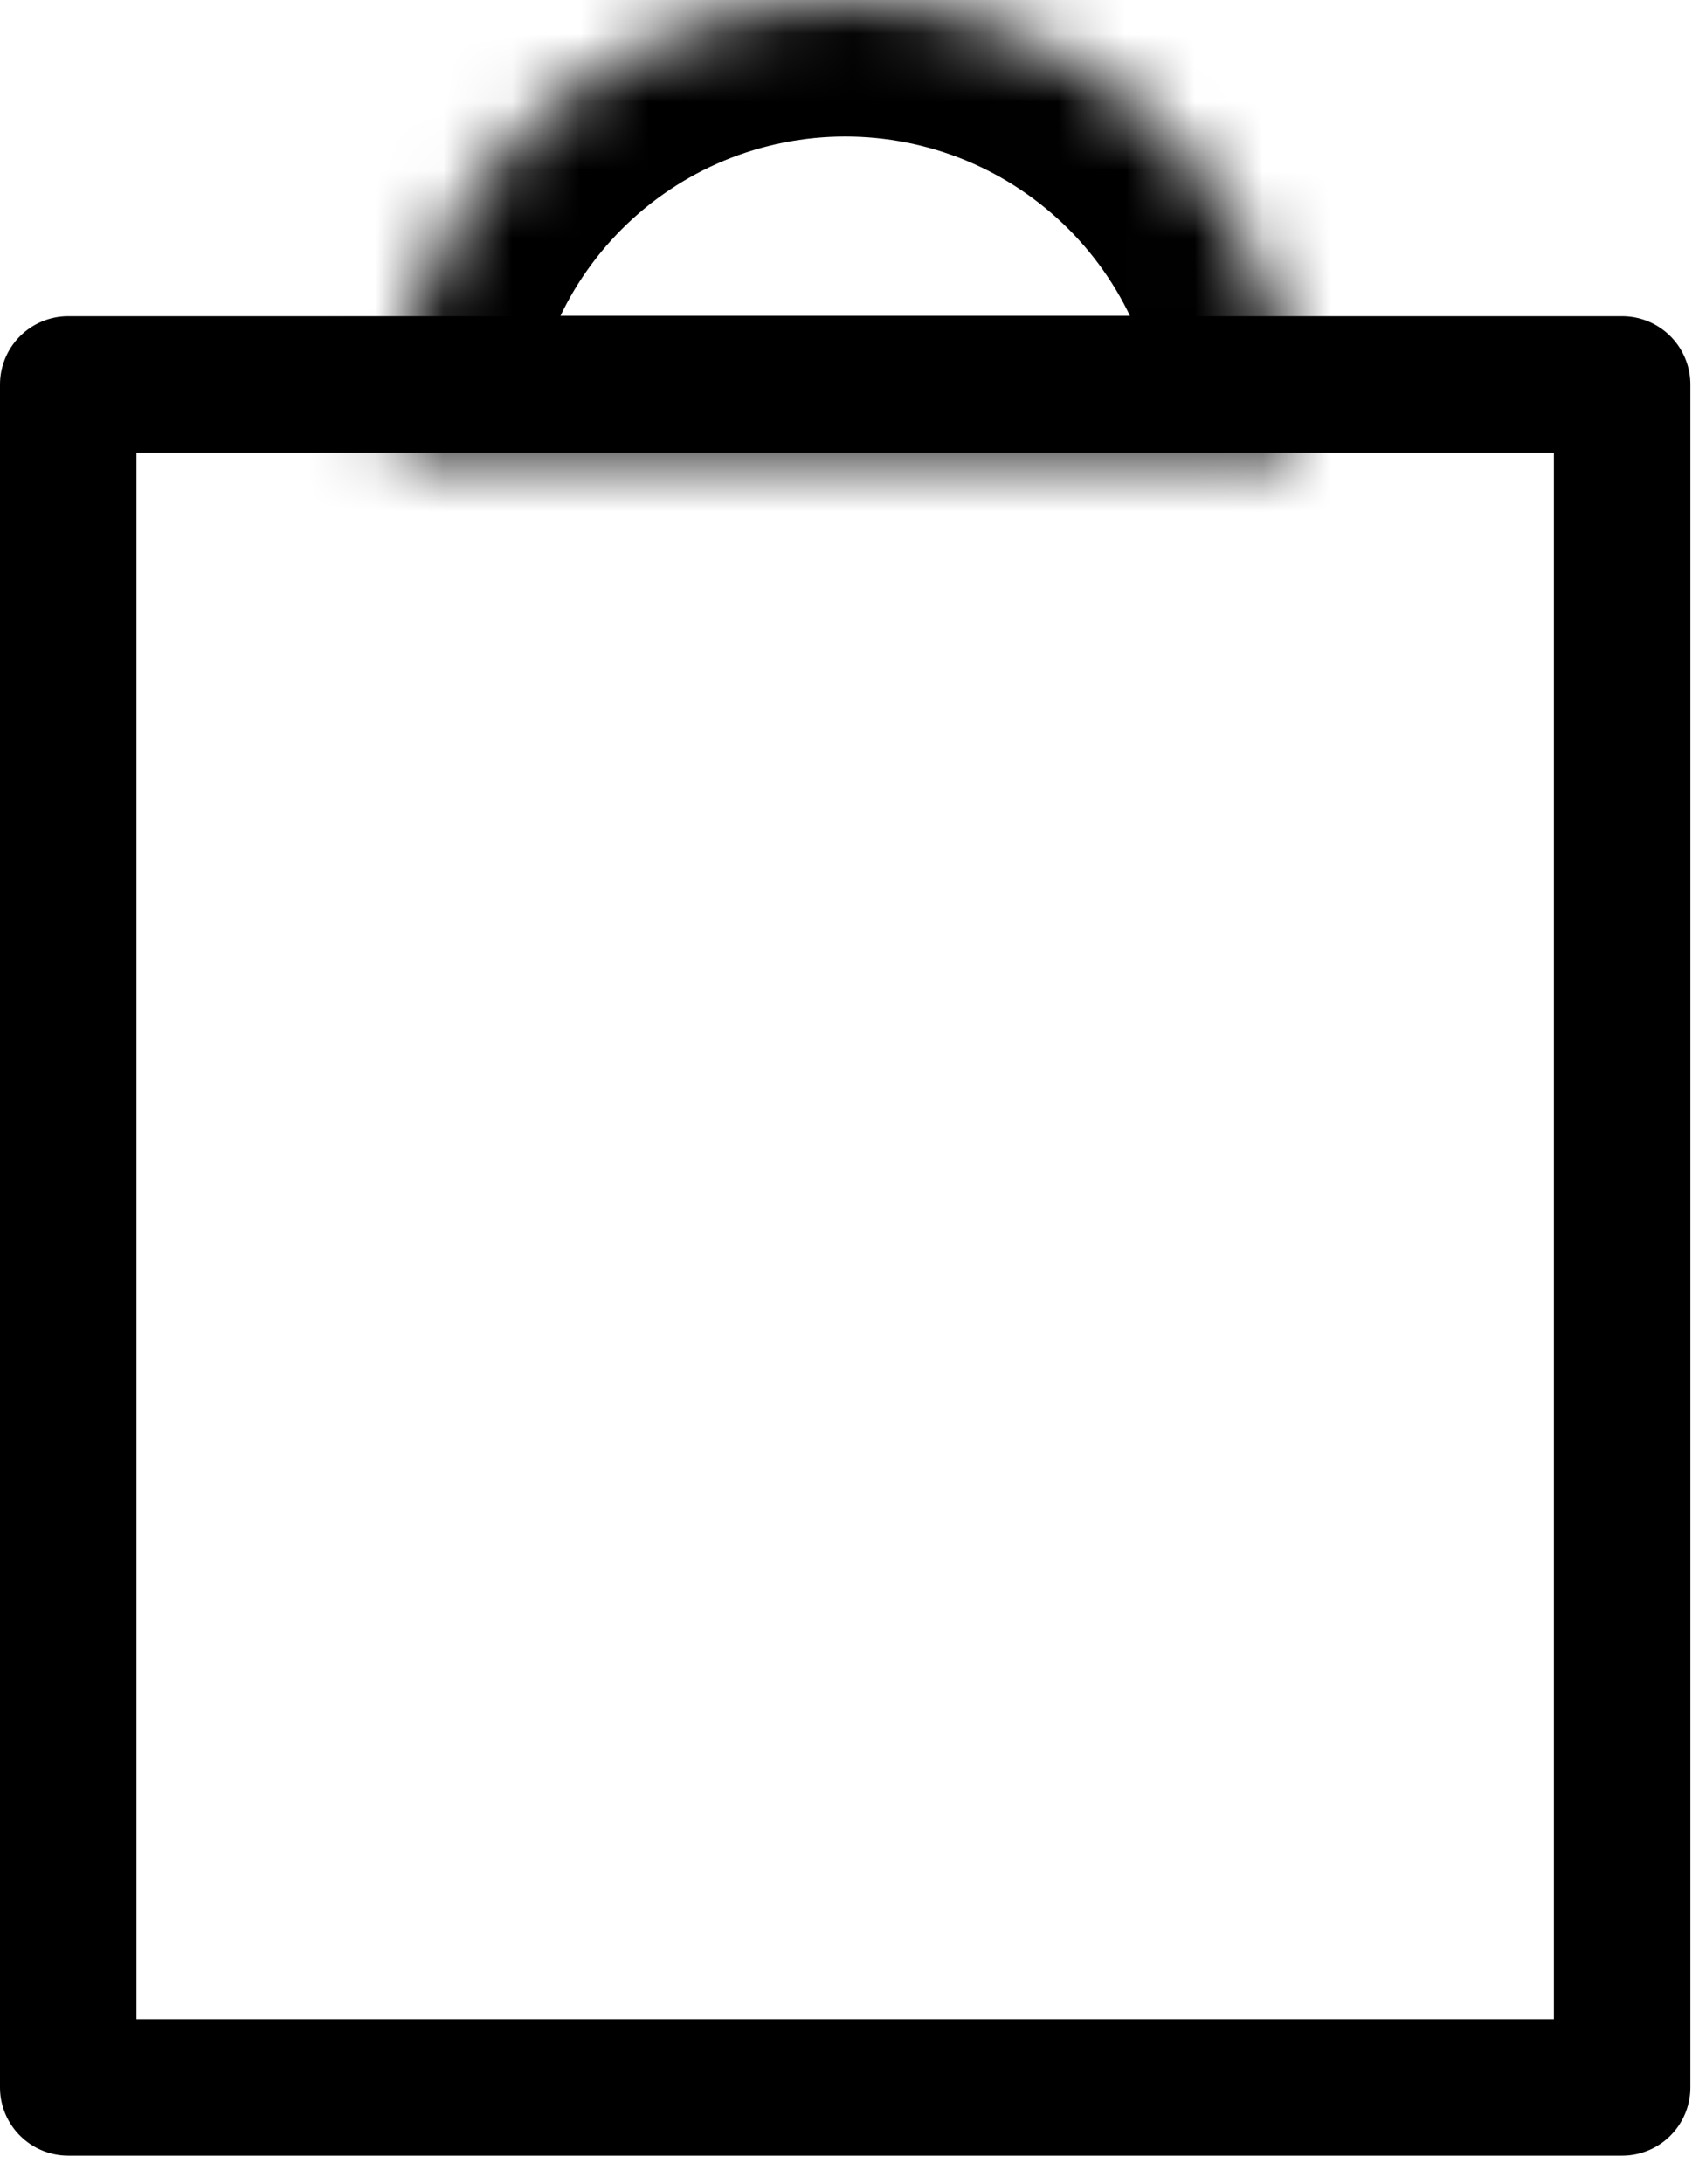 <svg width="25" height="32" viewBox="0 0 25 32" fill="none" xmlns="http://www.w3.org/2000/svg"><g id="Group 4"><rect id="Rectangle 2" x="1" y="5.633" width="22.771" height="24.952" stroke="black" stroke-width="2" stroke-linejoin="round"/><g id="Ellipse 2"><mask id="path-2-inside-1_25_52" fill="white"><path d="M19.013 6.627C19.013 5.757 18.841 4.895 18.509 4.091C18.175 3.287 17.687 2.556 17.072 1.941C16.456 1.326 15.726 0.837 14.922 0.504C14.118 0.171 13.256 -3.80411e-08 12.386 0C11.516 3.80412e-08 10.654 0.171 9.85 0.504C9.046 0.837 8.315 1.326 7.7 1.941C7.084 2.556 6.596 3.287 6.263 4.091C5.93 4.895 5.759 5.757 5.759 6.627L12.386 6.627H19.013Z"/></mask><path d="M19.013 6.627C19.013 5.757 18.841 4.895 18.509 4.091C18.175 3.287 17.687 2.556 17.072 1.941C16.456 1.326 15.726 0.837 14.922 0.504C14.118 0.171 13.256 -3.80411e-08 12.386 0C11.516 3.80412e-08 10.654 0.171 9.85 0.504C9.046 0.837 8.315 1.326 7.7 1.941C7.084 2.556 6.596 3.287 6.263 4.091C5.93 4.895 5.759 5.757 5.759 6.627L12.386 6.627H19.013Z" stroke="black" stroke-width="4" mask="url(#path-2-inside-1_25_52)"/></g></g></svg>